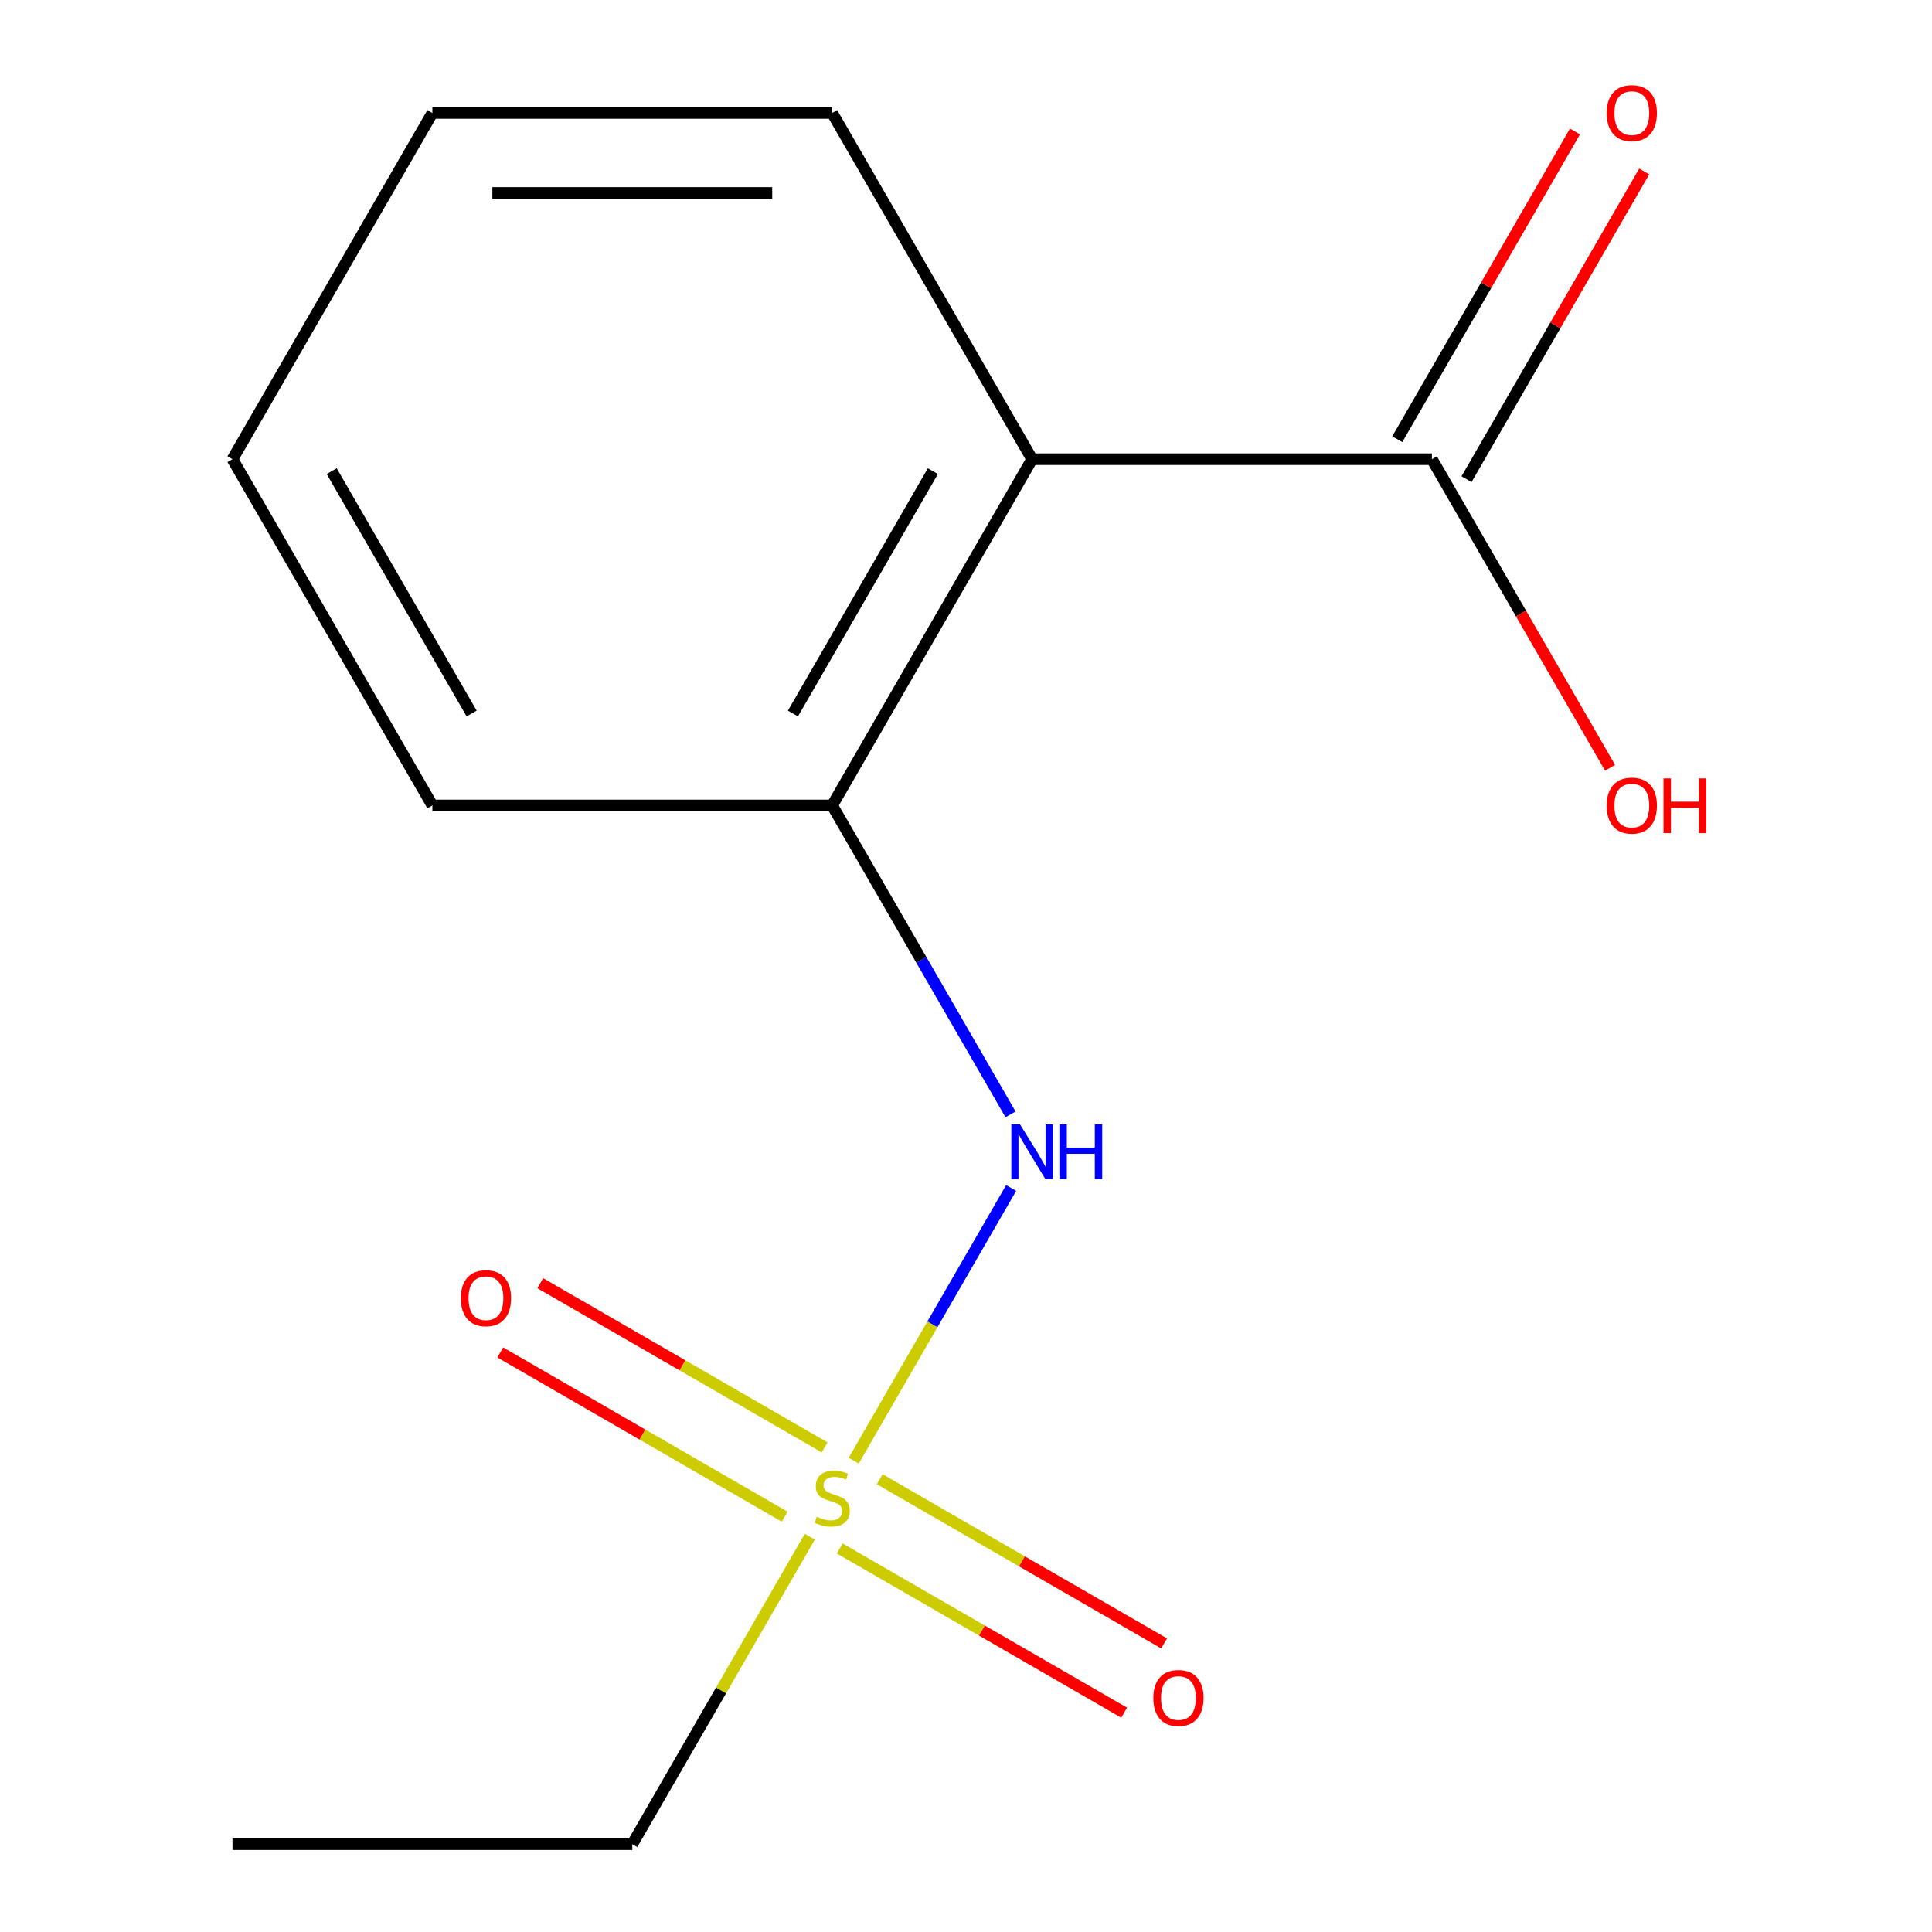 <?xml version='1.0' encoding='iso-8859-1'?>
<svg version='1.1' baseProfile='full'
              xmlns='http://www.w3.org/2000/svg'
                      xmlns:rdkit='http://www.rdkit.org/xml'
                      xmlns:xlink='http://www.w3.org/1999/xlink'
                  xml:space='preserve'
width='1000px' height='1000px' viewBox='0 0 1000 1000'>
<!-- END OF HEADER -->
<rect style='opacity:1.0;fill:#FFFFFF;stroke:none' width='1000' height='1000' x='0' y='0'> </rect>
<path class='bond-1' d='M 441.88,756.037 L 482.626,685.464' style='fill:none;fill-rule:evenodd;stroke:#CCCC00;stroke-width:6px;stroke-linecap:butt;stroke-linejoin:miter;stroke-opacity:1' />
<path class='bond-1' d='M 482.626,685.464 L 523.371,614.892' style='fill:none;fill-rule:evenodd;stroke:#0000FF;stroke-width:6px;stroke-linecap:butt;stroke-linejoin:miter;stroke-opacity:1' />
<path class='bond-4' d='M 426.835,749.18 L 353.235,706.687' style='fill:none;fill-rule:evenodd;stroke:#CCCC00;stroke-width:6px;stroke-linecap:butt;stroke-linejoin:miter;stroke-opacity:1' />
<path class='bond-4' d='M 353.235,706.687 L 279.635,664.194' style='fill:none;fill-rule:evenodd;stroke:#FF0000;stroke-width:6px;stroke-linecap:butt;stroke-linejoin:miter;stroke-opacity:1' />
<path class='bond-4' d='M 406.141,785.023 L 332.541,742.53' style='fill:none;fill-rule:evenodd;stroke:#CCCC00;stroke-width:6px;stroke-linecap:butt;stroke-linejoin:miter;stroke-opacity:1' />
<path class='bond-4' d='M 332.541,742.53 L 258.941,700.037' style='fill:none;fill-rule:evenodd;stroke:#FF0000;stroke-width:6px;stroke-linecap:butt;stroke-linejoin:miter;stroke-opacity:1' />
<path class='bond-5' d='M 434.648,801.481 L 508.248,843.974' style='fill:none;fill-rule:evenodd;stroke:#CCCC00;stroke-width:6px;stroke-linecap:butt;stroke-linejoin:miter;stroke-opacity:1' />
<path class='bond-5' d='M 508.248,843.974 L 581.847,886.467' style='fill:none;fill-rule:evenodd;stroke:#FF0000;stroke-width:6px;stroke-linecap:butt;stroke-linejoin:miter;stroke-opacity:1' />
<path class='bond-5' d='M 455.342,765.638 L 528.942,808.131' style='fill:none;fill-rule:evenodd;stroke:#CCCC00;stroke-width:6px;stroke-linecap:butt;stroke-linejoin:miter;stroke-opacity:1' />
<path class='bond-5' d='M 528.942,808.131 L 602.541,850.624' style='fill:none;fill-rule:evenodd;stroke:#FF0000;stroke-width:6px;stroke-linecap:butt;stroke-linejoin:miter;stroke-opacity:1' />
<path class='bond-7' d='M 419.163,795.384 L 373.217,874.965' style='fill:none;fill-rule:evenodd;stroke:#CCCC00;stroke-width:6px;stroke-linecap:butt;stroke-linejoin:miter;stroke-opacity:1' />
<path class='bond-7' d='M 373.217,874.965 L 327.271,954.545' style='fill:none;fill-rule:evenodd;stroke:#000000;stroke-width:6px;stroke-linecap:butt;stroke-linejoin:miter;stroke-opacity:1' />
<path class='bond-0' d='M 534.211,237.685 L 430.741,416.9' style='fill:none;fill-rule:evenodd;stroke:#000000;stroke-width:6px;stroke-linecap:butt;stroke-linejoin:miter;stroke-opacity:1' />
<path class='bond-0' d='M 482.848,243.873 L 410.419,369.324' style='fill:none;fill-rule:evenodd;stroke:#000000;stroke-width:6px;stroke-linecap:butt;stroke-linejoin:miter;stroke-opacity:1' />
<path class='bond-3' d='M 534.211,237.685 L 741.151,237.685' style='fill:none;fill-rule:evenodd;stroke:#000000;stroke-width:6px;stroke-linecap:butt;stroke-linejoin:miter;stroke-opacity:1' />
<path class='bond-9' d='M 534.211,237.685 L 430.741,58.47' style='fill:none;fill-rule:evenodd;stroke:#000000;stroke-width:6px;stroke-linecap:butt;stroke-linejoin:miter;stroke-opacity:1' />
<path class='bond-2' d='M 523.049,576.782 L 476.895,496.841' style='fill:none;fill-rule:evenodd;stroke:#0000FF;stroke-width:6px;stroke-linecap:butt;stroke-linejoin:miter;stroke-opacity:1' />
<path class='bond-2' d='M 476.895,496.841 L 430.741,416.9' style='fill:none;fill-rule:evenodd;stroke:#000000;stroke-width:6px;stroke-linecap:butt;stroke-linejoin:miter;stroke-opacity:1' />
<path class='bond-10' d='M 430.741,416.9 L 223.802,416.9' style='fill:none;fill-rule:evenodd;stroke:#000000;stroke-width:6px;stroke-linecap:butt;stroke-linejoin:miter;stroke-opacity:1' />
<path class='bond-6' d='M 759.072,248.032 L 805.053,168.391' style='fill:none;fill-rule:evenodd;stroke:#000000;stroke-width:6px;stroke-linecap:butt;stroke-linejoin:miter;stroke-opacity:1' />
<path class='bond-6' d='M 805.053,168.391 L 851.034,88.751' style='fill:none;fill-rule:evenodd;stroke:#FF0000;stroke-width:6px;stroke-linecap:butt;stroke-linejoin:miter;stroke-opacity:1' />
<path class='bond-6' d='M 723.229,227.338 L 769.21,147.697' style='fill:none;fill-rule:evenodd;stroke:#000000;stroke-width:6px;stroke-linecap:butt;stroke-linejoin:miter;stroke-opacity:1' />
<path class='bond-6' d='M 769.21,147.697 L 815.191,68.057' style='fill:none;fill-rule:evenodd;stroke:#FF0000;stroke-width:6px;stroke-linecap:butt;stroke-linejoin:miter;stroke-opacity:1' />
<path class='bond-8' d='M 741.151,237.685 L 787.259,317.546' style='fill:none;fill-rule:evenodd;stroke:#000000;stroke-width:6px;stroke-linecap:butt;stroke-linejoin:miter;stroke-opacity:1' />
<path class='bond-8' d='M 787.259,317.546 L 833.366,397.407' style='fill:none;fill-rule:evenodd;stroke:#FF0000;stroke-width:6px;stroke-linecap:butt;stroke-linejoin:miter;stroke-opacity:1' />
<path class='bond-11' d='M 327.271,954.545 L 120.332,954.545' style='fill:none;fill-rule:evenodd;stroke:#000000;stroke-width:6px;stroke-linecap:butt;stroke-linejoin:miter;stroke-opacity:1' />
<path class='bond-14' d='M 430.741,58.47 L 223.802,58.47' style='fill:none;fill-rule:evenodd;stroke:#000000;stroke-width:6px;stroke-linecap:butt;stroke-linejoin:miter;stroke-opacity:1' />
<path class='bond-14' d='M 399.7,99.858 L 254.843,99.858' style='fill:none;fill-rule:evenodd;stroke:#000000;stroke-width:6px;stroke-linecap:butt;stroke-linejoin:miter;stroke-opacity:1' />
<path class='bond-13' d='M 223.802,416.9 L 120.332,237.685' style='fill:none;fill-rule:evenodd;stroke:#000000;stroke-width:6px;stroke-linecap:butt;stroke-linejoin:miter;stroke-opacity:1' />
<path class='bond-13' d='M 244.124,369.324 L 171.695,243.873' style='fill:none;fill-rule:evenodd;stroke:#000000;stroke-width:6px;stroke-linecap:butt;stroke-linejoin:miter;stroke-opacity:1' />
<path class='bond-12' d='M 223.802,58.47 L 120.332,237.685' style='fill:none;fill-rule:evenodd;stroke:#000000;stroke-width:6px;stroke-linecap:butt;stroke-linejoin:miter;stroke-opacity:1' />
<path  class='atom-0' d='M 422.741 785.05
Q 423.061 785.17, 424.381 785.73
Q 425.701 786.29, 427.141 786.65
Q 428.621 786.97, 430.061 786.97
Q 432.741 786.97, 434.301 785.69
Q 435.861 784.37, 435.861 782.09
Q 435.861 780.53, 435.061 779.57
Q 434.301 778.61, 433.101 778.09
Q 431.901 777.57, 429.901 776.97
Q 427.381 776.21, 425.861 775.49
Q 424.381 774.77, 423.301 773.25
Q 422.261 771.73, 422.261 769.17
Q 422.261 765.61, 424.661 763.41
Q 427.101 761.21, 431.901 761.21
Q 435.181 761.21, 438.901 762.77
L 437.981 765.85
Q 434.581 764.45, 432.021 764.45
Q 429.261 764.45, 427.741 765.61
Q 426.221 766.73, 426.261 768.69
Q 426.261 770.21, 427.021 771.13
Q 427.821 772.05, 428.941 772.57
Q 430.101 773.09, 432.021 773.69
Q 434.581 774.49, 436.101 775.29
Q 437.621 776.09, 438.701 777.73
Q 439.821 779.33, 439.821 782.09
Q 439.821 786.01, 437.181 788.13
Q 434.581 790.21, 430.221 790.21
Q 427.701 790.21, 425.781 789.65
Q 423.901 789.13, 421.661 788.21
L 422.741 785.05
' fill='#CCCC00'/>
<path  class='atom-2' d='M 527.951 581.955
L 537.231 596.955
Q 538.151 598.435, 539.631 601.115
Q 541.111 603.795, 541.191 603.955
L 541.191 581.955
L 544.951 581.955
L 544.951 610.275
L 541.071 610.275
L 531.111 593.875
Q 529.951 591.955, 528.711 589.755
Q 527.511 587.555, 527.151 586.875
L 527.151 610.275
L 523.471 610.275
L 523.471 581.955
L 527.951 581.955
' fill='#0000FF'/>
<path  class='atom-2' d='M 548.351 581.955
L 552.191 581.955
L 552.191 593.995
L 566.671 593.995
L 566.671 581.955
L 570.511 581.955
L 570.511 610.275
L 566.671 610.275
L 566.671 597.195
L 552.191 597.195
L 552.191 610.275
L 548.351 610.275
L 548.351 581.955
' fill='#0000FF'/>
<path  class='atom-5' d='M 238.526 671.941
Q 238.526 665.141, 241.886 661.341
Q 245.246 657.541, 251.526 657.541
Q 257.806 657.541, 261.166 661.341
Q 264.526 665.141, 264.526 671.941
Q 264.526 678.821, 261.126 682.741
Q 257.726 686.621, 251.526 686.621
Q 245.286 686.621, 241.886 682.741
Q 238.526 678.861, 238.526 671.941
M 251.526 683.421
Q 255.846 683.421, 258.166 680.541
Q 260.526 677.621, 260.526 671.941
Q 260.526 666.381, 258.166 663.581
Q 255.846 660.741, 251.526 660.741
Q 247.206 660.741, 244.846 663.541
Q 242.526 666.341, 242.526 671.941
Q 242.526 677.661, 244.846 680.541
Q 247.206 683.421, 251.526 683.421
' fill='#FF0000'/>
<path  class='atom-6' d='M 596.956 878.88
Q 596.956 872.08, 600.316 868.28
Q 603.676 864.48, 609.956 864.48
Q 616.236 864.48, 619.596 868.28
Q 622.956 872.08, 622.956 878.88
Q 622.956 885.76, 619.556 889.68
Q 616.156 893.56, 609.956 893.56
Q 603.716 893.56, 600.316 889.68
Q 596.956 885.8, 596.956 878.88
M 609.956 890.36
Q 614.276 890.36, 616.596 887.48
Q 618.956 884.56, 618.956 878.88
Q 618.956 873.32, 616.596 870.52
Q 614.276 867.68, 609.956 867.68
Q 605.636 867.68, 603.276 870.48
Q 600.956 873.28, 600.956 878.88
Q 600.956 884.6, 603.276 887.48
Q 605.636 890.36, 609.956 890.36
' fill='#FF0000'/>
<path  class='atom-7' d='M 831.621 58.55
Q 831.621 51.75, 834.981 47.95
Q 838.341 44.15, 844.621 44.15
Q 850.901 44.15, 854.261 47.95
Q 857.621 51.75, 857.621 58.55
Q 857.621 65.43, 854.221 69.35
Q 850.821 73.23, 844.621 73.23
Q 838.381 73.23, 834.981 69.35
Q 831.621 65.47, 831.621 58.55
M 844.621 70.03
Q 848.941 70.03, 851.261 67.15
Q 853.621 64.23, 853.621 58.55
Q 853.621 52.99, 851.261 50.19
Q 848.941 47.35, 844.621 47.35
Q 840.301 47.35, 837.941 50.15
Q 835.621 52.95, 835.621 58.55
Q 835.621 64.27, 837.941 67.15
Q 840.301 70.03, 844.621 70.03
' fill='#FF0000'/>
<path  class='atom-9' d='M 831.621 416.98
Q 831.621 410.18, 834.981 406.38
Q 838.341 402.58, 844.621 402.58
Q 850.901 402.58, 854.261 406.38
Q 857.621 410.18, 857.621 416.98
Q 857.621 423.86, 854.221 427.78
Q 850.821 431.66, 844.621 431.66
Q 838.381 431.66, 834.981 427.78
Q 831.621 423.9, 831.621 416.98
M 844.621 428.46
Q 848.941 428.46, 851.261 425.58
Q 853.621 422.66, 853.621 416.98
Q 853.621 411.42, 851.261 408.62
Q 848.941 405.78, 844.621 405.78
Q 840.301 405.78, 837.941 408.58
Q 835.621 411.38, 835.621 416.98
Q 835.621 422.7, 837.941 425.58
Q 840.301 428.46, 844.621 428.46
' fill='#FF0000'/>
<path  class='atom-9' d='M 861.021 402.9
L 864.861 402.9
L 864.861 414.94
L 879.341 414.94
L 879.341 402.9
L 883.181 402.9
L 883.181 431.22
L 879.341 431.22
L 879.341 418.14
L 864.861 418.14
L 864.861 431.22
L 861.021 431.22
L 861.021 402.9
' fill='#FF0000'/>
</svg>
